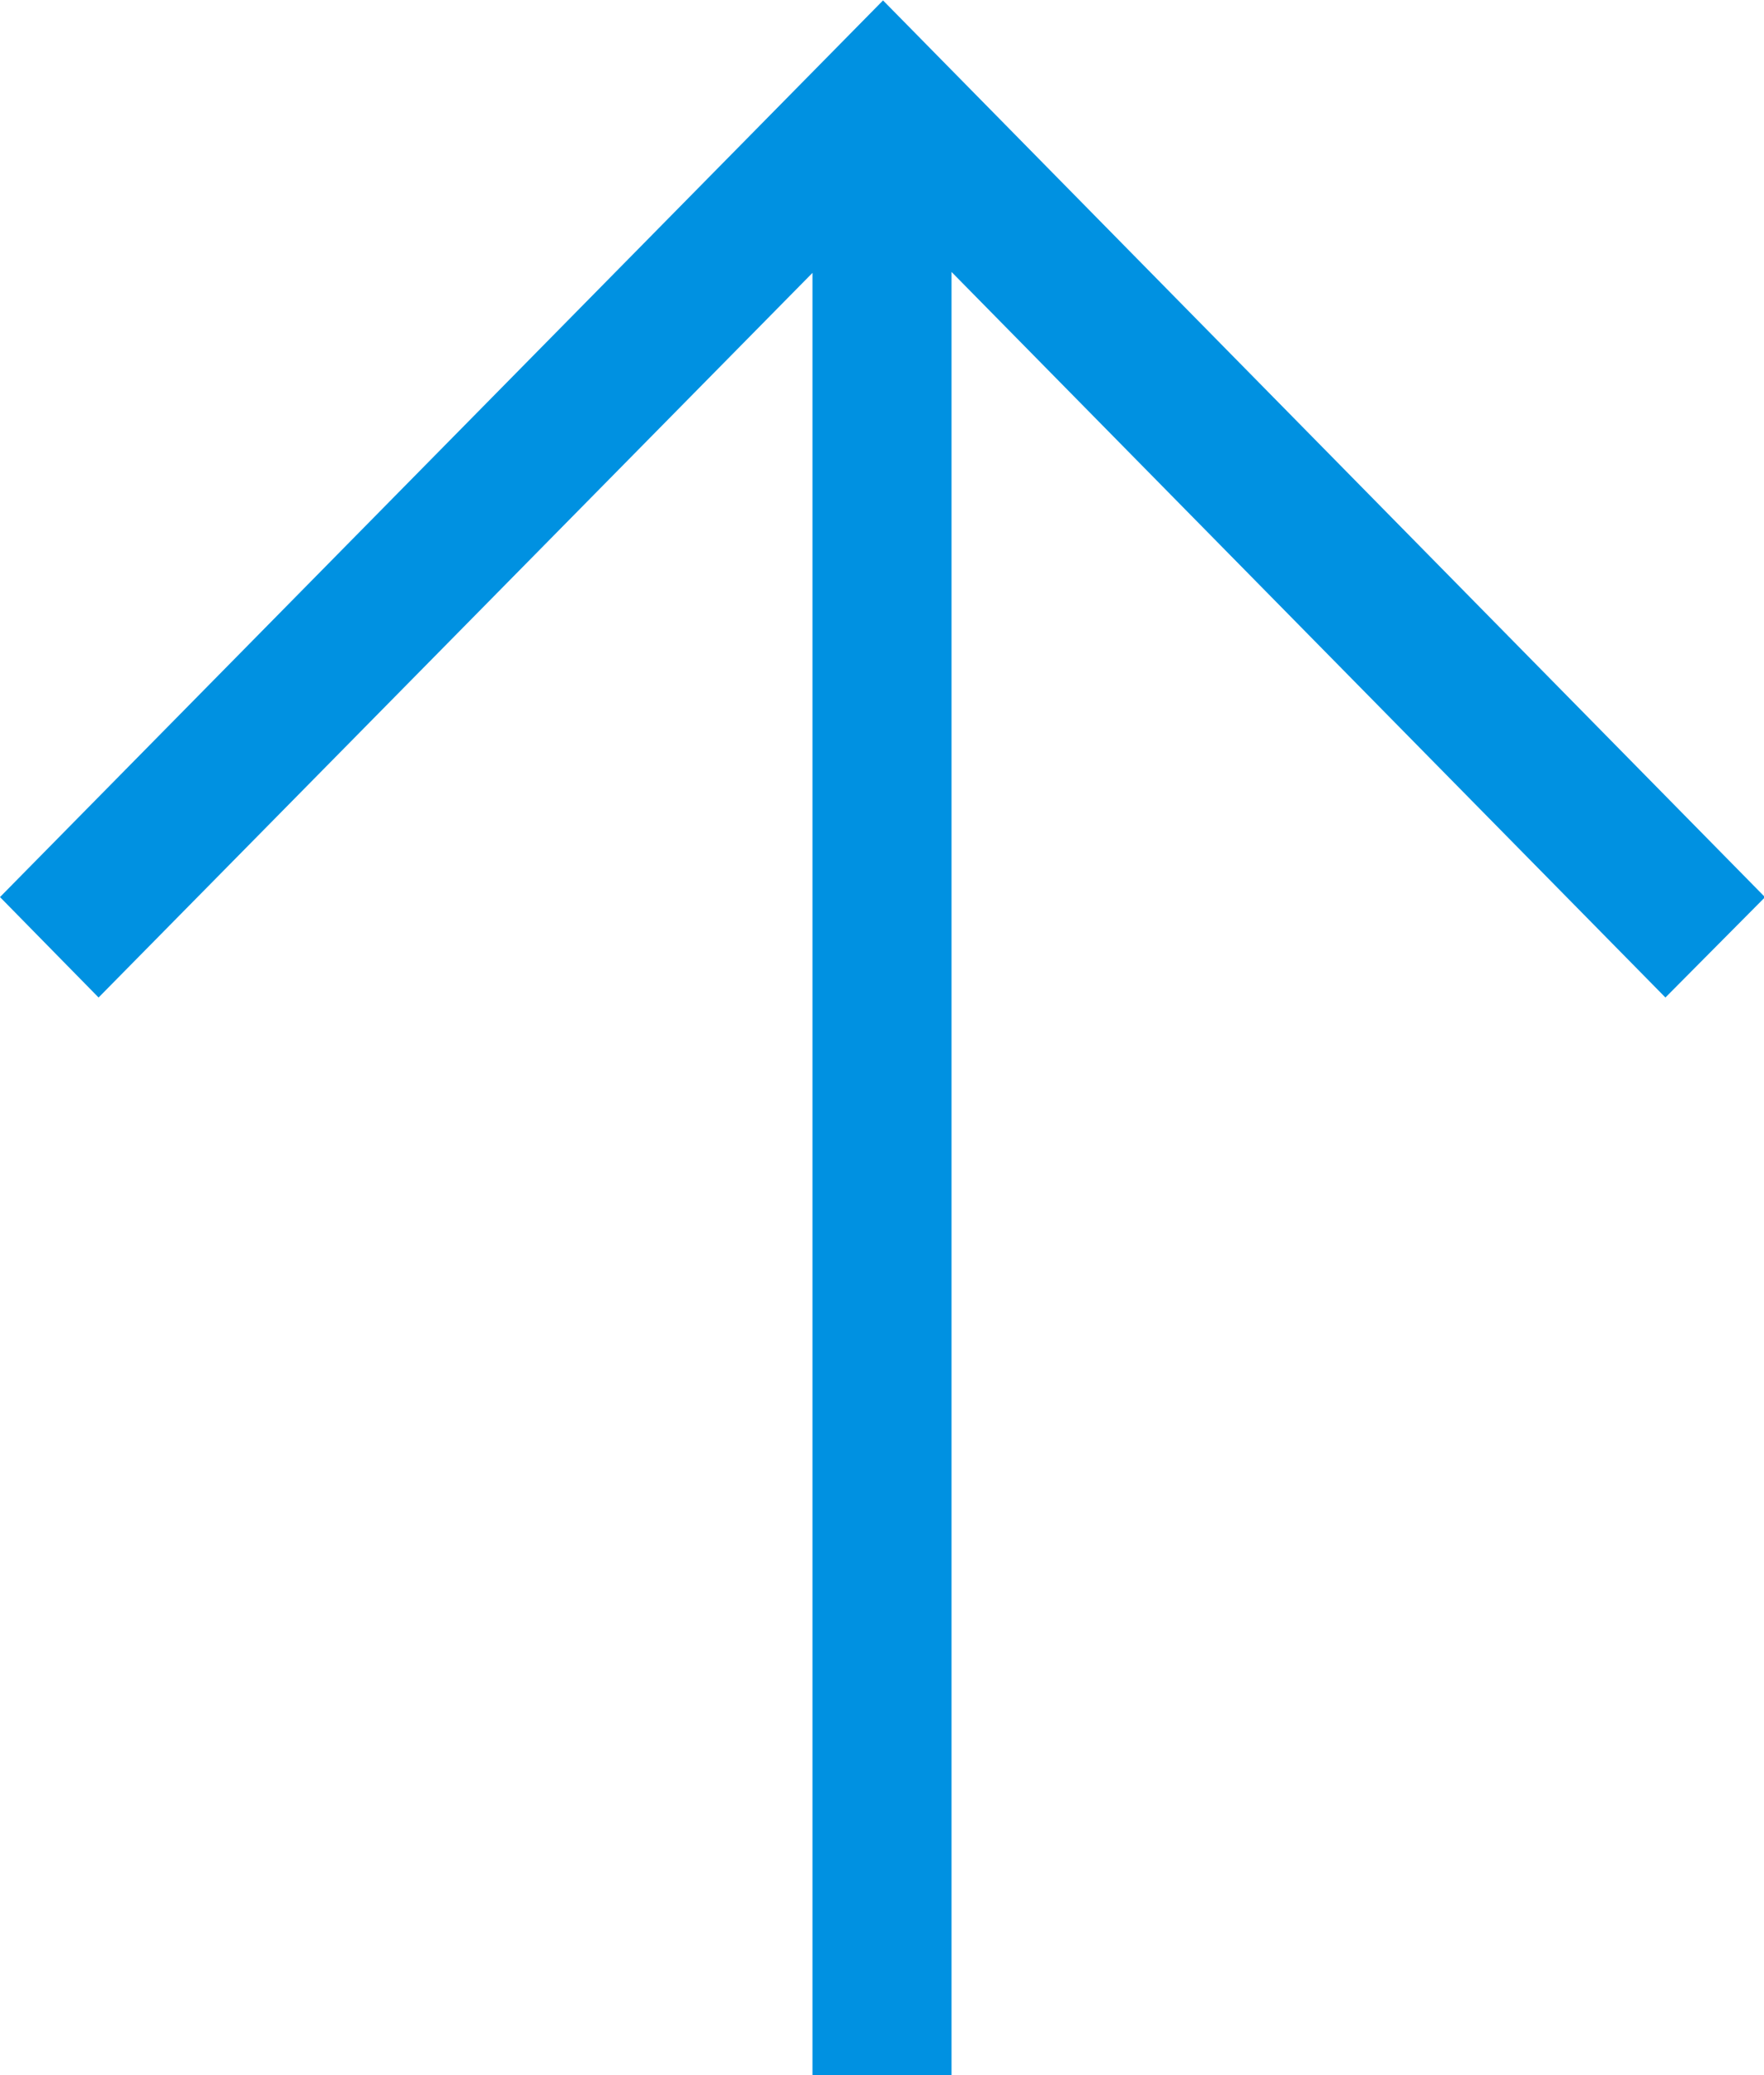 <svg xmlns="http://www.w3.org/2000/svg" width="17" height="20" viewBox="0 0 17 20">
  <defs>
    <style>
      .cls-1 {
        fill: #0091e1;
        fill-rule: evenodd;
      }
    </style>
  </defs>
  <path id="シェイプ_11" data-name="シェイプ 11" class="cls-1" d="M1387,290.646l0.95,0.968,6.88-6.984V302h1.34V284.621l6.88,6.993,0.96-.967-8.5-8.643Z" transform="translate(-1387 -282)"/>
</svg>
